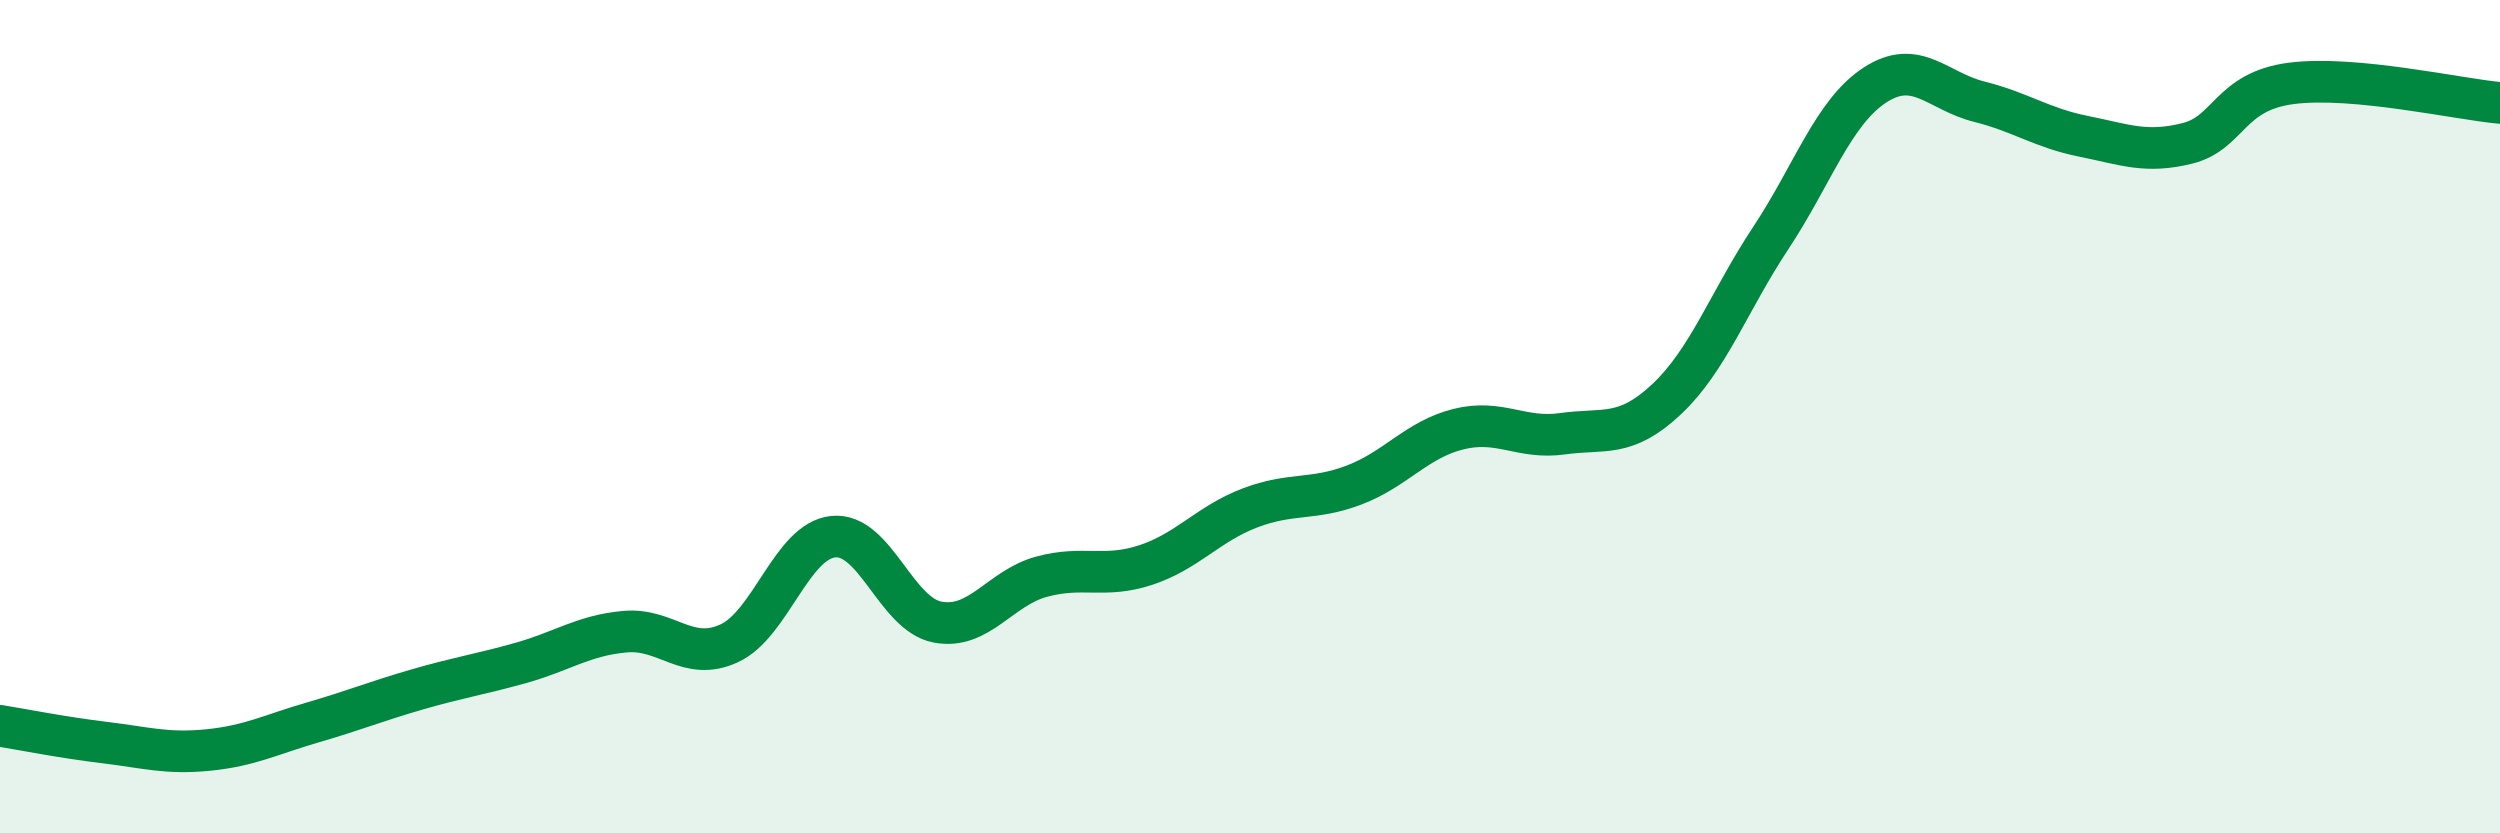 
    <svg width="60" height="20" viewBox="0 0 60 20" xmlns="http://www.w3.org/2000/svg">
      <path
        d="M 0,17.42 C 0.5,17.5 1.5,17.7 2.5,17.82 C 3.5,17.94 4,18.1 5,18 C 6,17.9 6.5,17.63 7.5,17.34 C 8.5,17.05 9,16.84 10,16.55 C 11,16.26 11.5,16.19 12.5,15.91 C 13.5,15.63 14,15.25 15,15.16 C 16,15.07 16.5,15.9 17.5,15.44 C 18.5,14.98 19,12.98 20,12.88 C 21,12.78 21.5,14.74 22.5,14.93 C 23.5,15.12 24,14.11 25,13.84 C 26,13.57 26.5,13.89 27.5,13.56 C 28.5,13.23 29,12.57 30,12.19 C 31,11.81 31.5,12.02 32.5,11.64 C 33.5,11.26 34,10.55 35,10.3 C 36,10.05 36.5,10.55 37.5,10.41 C 38.5,10.27 39,10.52 40,9.58 C 41,8.64 41.5,7.22 42.5,5.71 C 43.5,4.2 44,2.69 45,2.04 C 46,1.39 46.5,2.19 47.5,2.44 C 48.5,2.69 49,3.07 50,3.27 C 51,3.47 51.5,3.69 52.5,3.44 C 53.5,3.19 53.5,2.19 55,2 C 56.5,1.81 59,2.38 60,2.47L60 20L0 20Z"
        fill="#008740"
        opacity="0.1"
        stroke-linecap="round"
        stroke-linejoin="round"
      />
      <path
        d="M 0,17.42 C 0.5,17.5 1.5,17.7 2.5,17.82 C 3.5,17.94 4,18.1 5,18 C 6,17.9 6.5,17.63 7.5,17.34 C 8.5,17.05 9,16.84 10,16.55 C 11,16.26 11.5,16.19 12.5,15.91 C 13.5,15.63 14,15.25 15,15.16 C 16,15.07 16.5,15.9 17.5,15.44 C 18.5,14.98 19,12.98 20,12.88 C 21,12.78 21.5,14.74 22.5,14.93 C 23.5,15.12 24,14.11 25,13.84 C 26,13.57 26.5,13.89 27.5,13.56 C 28.5,13.23 29,12.57 30,12.19 C 31,11.81 31.5,12.02 32.5,11.64 C 33.5,11.26 34,10.55 35,10.3 C 36,10.05 36.5,10.55 37.5,10.41 C 38.5,10.27 39,10.52 40,9.58 C 41,8.64 41.5,7.22 42.5,5.71 C 43.5,4.2 44,2.69 45,2.04 C 46,1.39 46.5,2.19 47.5,2.44 C 48.5,2.69 49,3.07 50,3.27 C 51,3.47 51.5,3.69 52.5,3.44 C 53.5,3.19 53.5,2.19 55,2 C 56.5,1.81 59,2.38 60,2.47"
        stroke="#008740"
        stroke-width="1"
        fill="none"
        stroke-linecap="round"
        stroke-linejoin="round"
      />
    </svg>
  